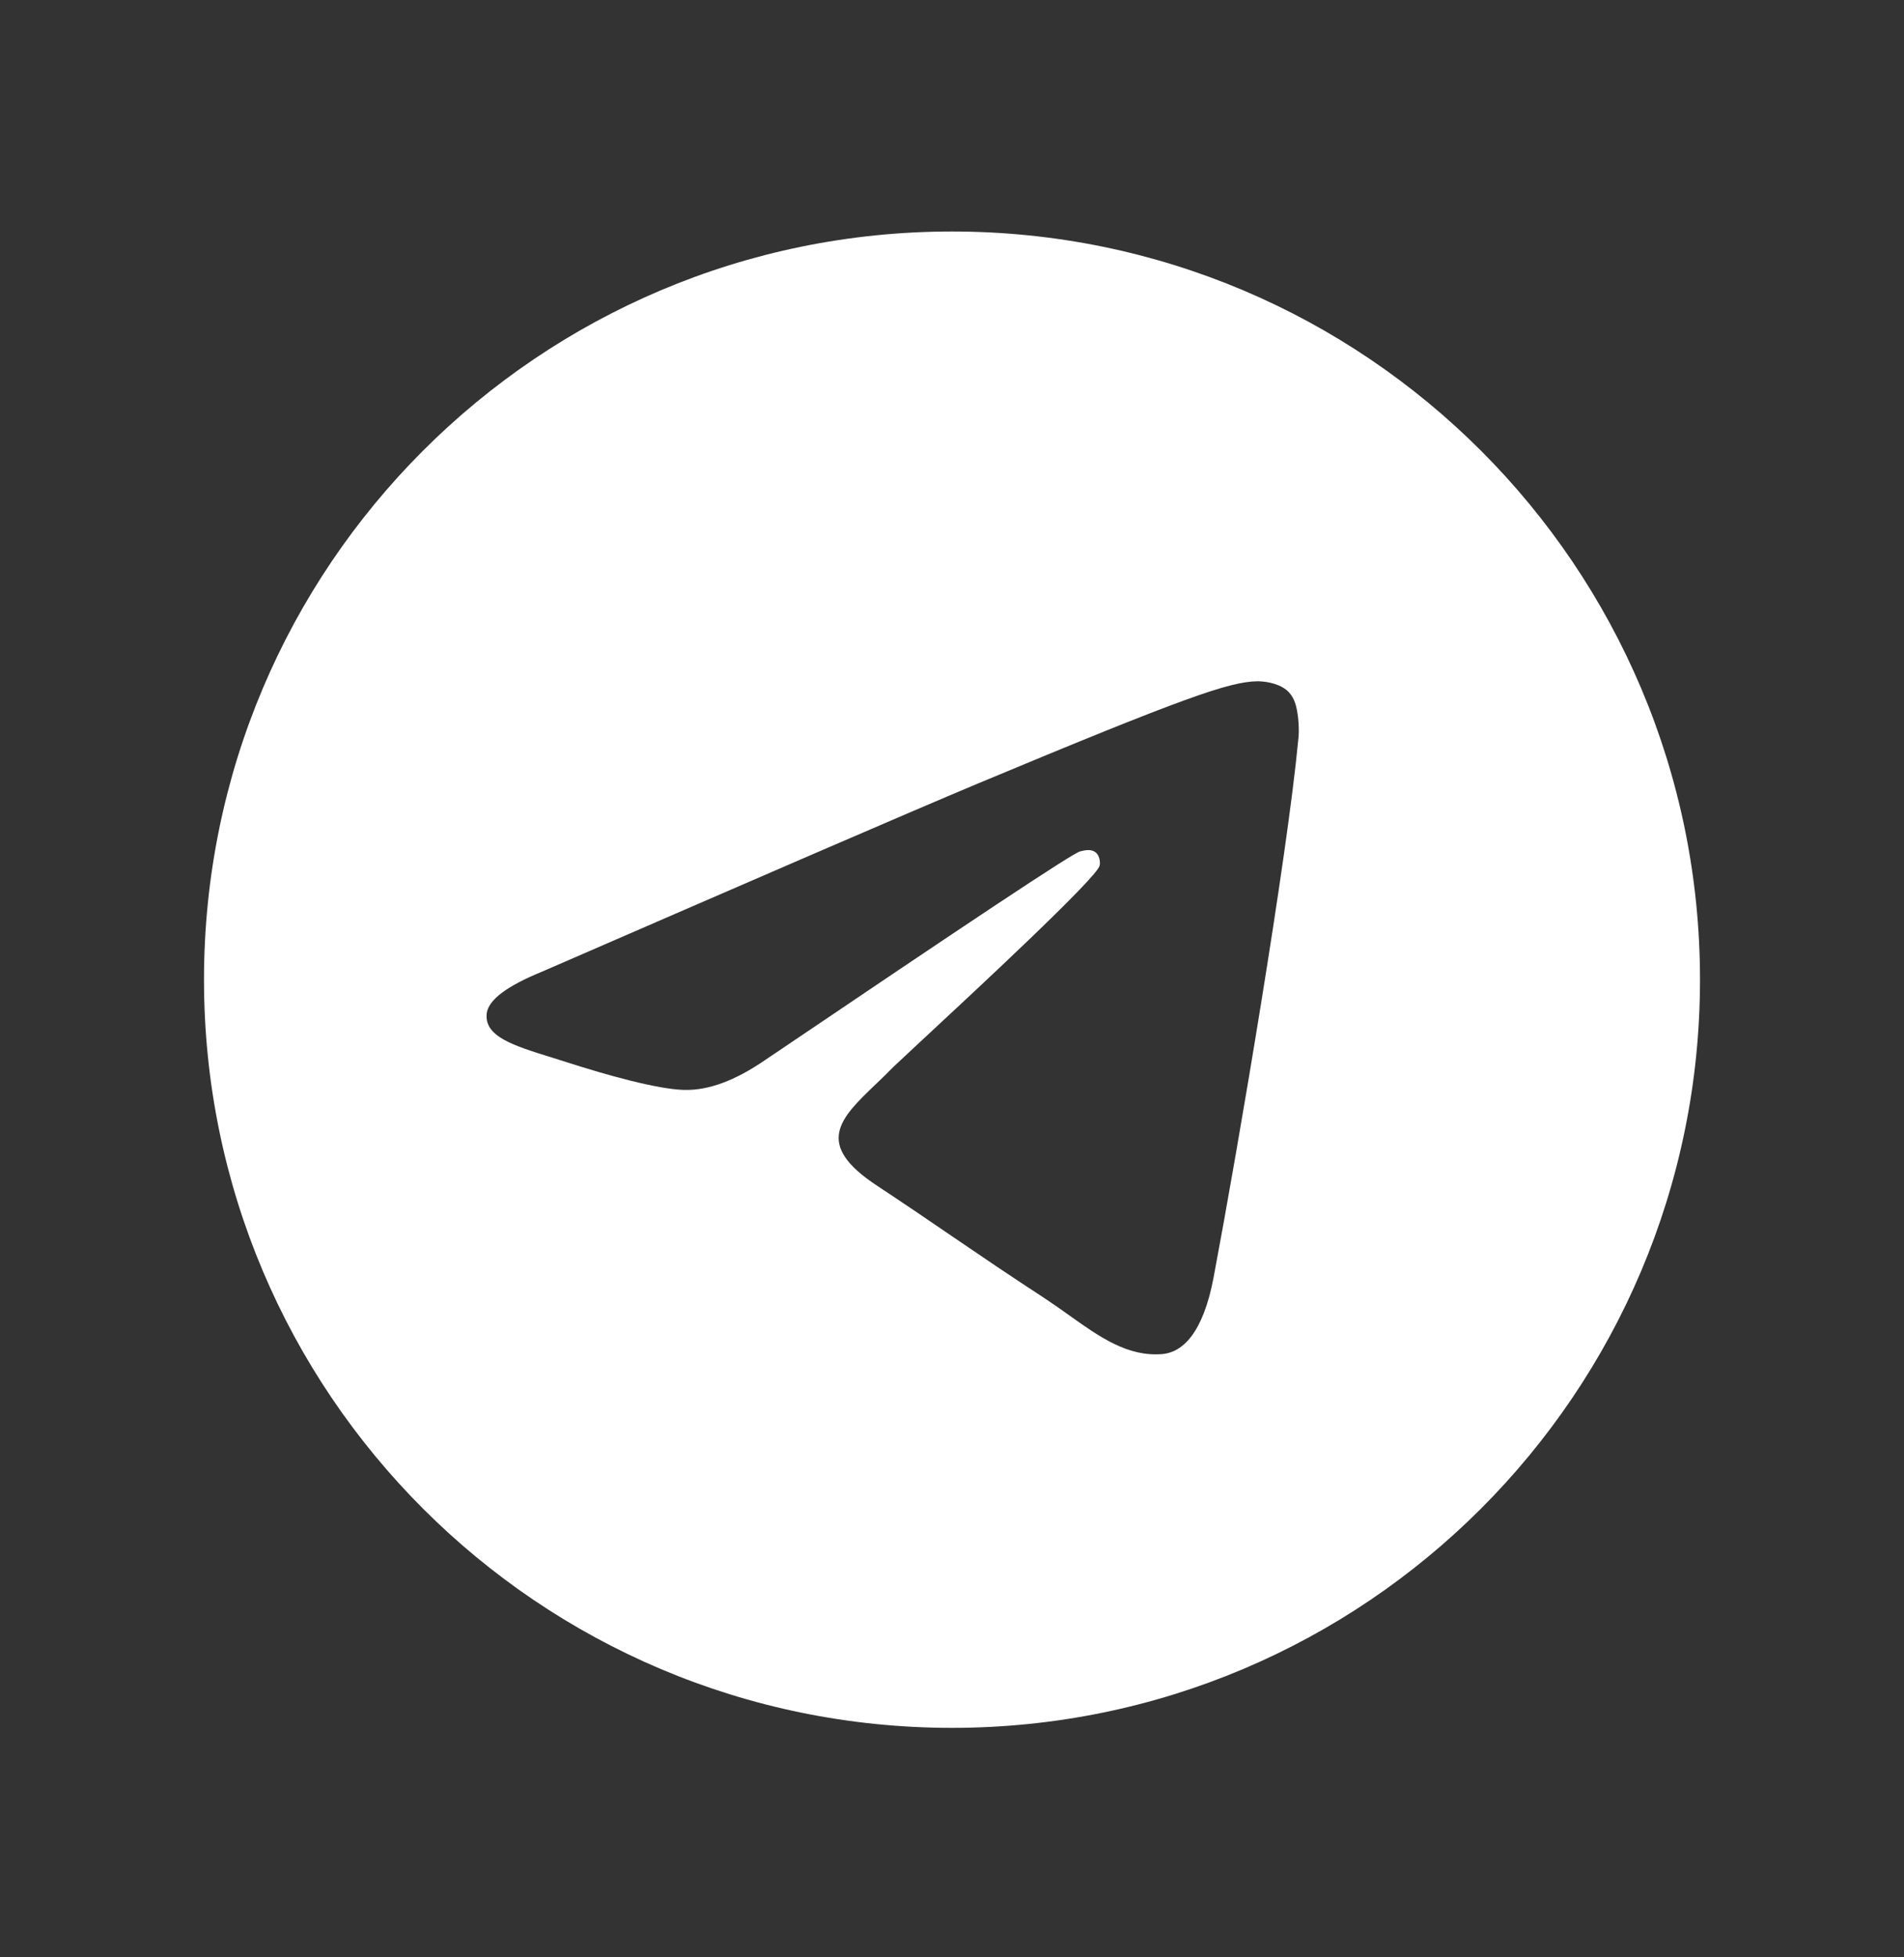 <?xml version="1.0" encoding="UTF-8"?> <svg xmlns="http://www.w3.org/2000/svg" width="36" height="37" viewBox="0 0 36 37" fill="none"><rect x="0" y="0" width="36" height="37" fill="#333333" stroke="none"/> <path fill-rule="evenodd" clip-rule="evenodd" d="M32.143 18.519C32.143 26.33 25.811 32.662 18 32.662C10.189 32.662 3.857 26.33 3.857 18.519C3.857 10.708 10.189 4.376 18 4.376C25.811 4.376 32.143 10.708 32.143 18.519ZM18.495 14.809C17.117 15.386 14.373 16.576 10.252 18.366C9.592 18.636 9.239 18.895 9.203 19.154C9.151 19.593 9.7 19.763 10.439 19.992C10.535 20.022 10.633 20.052 10.734 20.085C11.464 20.32 12.43 20.591 12.936 20.603C13.396 20.615 13.902 20.426 14.467 20.038C18.318 17.435 20.296 16.116 20.426 16.093C20.52 16.069 20.638 16.046 20.72 16.116C20.803 16.187 20.803 16.328 20.791 16.364C20.735 16.598 18.438 18.73 17.392 19.701C17.123 19.951 16.937 20.124 16.893 20.167C16.783 20.281 16.67 20.389 16.562 20.492C15.886 21.139 15.379 21.625 16.587 22.416C17.136 22.779 17.579 23.081 18.015 23.379C18.543 23.738 19.06 24.091 19.743 24.536C19.904 24.642 20.058 24.751 20.208 24.858C20.795 25.276 21.324 25.652 21.98 25.596C22.357 25.561 22.746 25.207 22.946 24.148C23.417 21.651 24.335 16.222 24.547 13.985C24.571 13.796 24.547 13.549 24.524 13.431C24.5 13.314 24.465 13.161 24.324 13.043C24.147 12.902 23.888 12.878 23.77 12.878C23.24 12.89 22.416 13.172 18.495 14.809Z" fill="white"></path> </svg> 